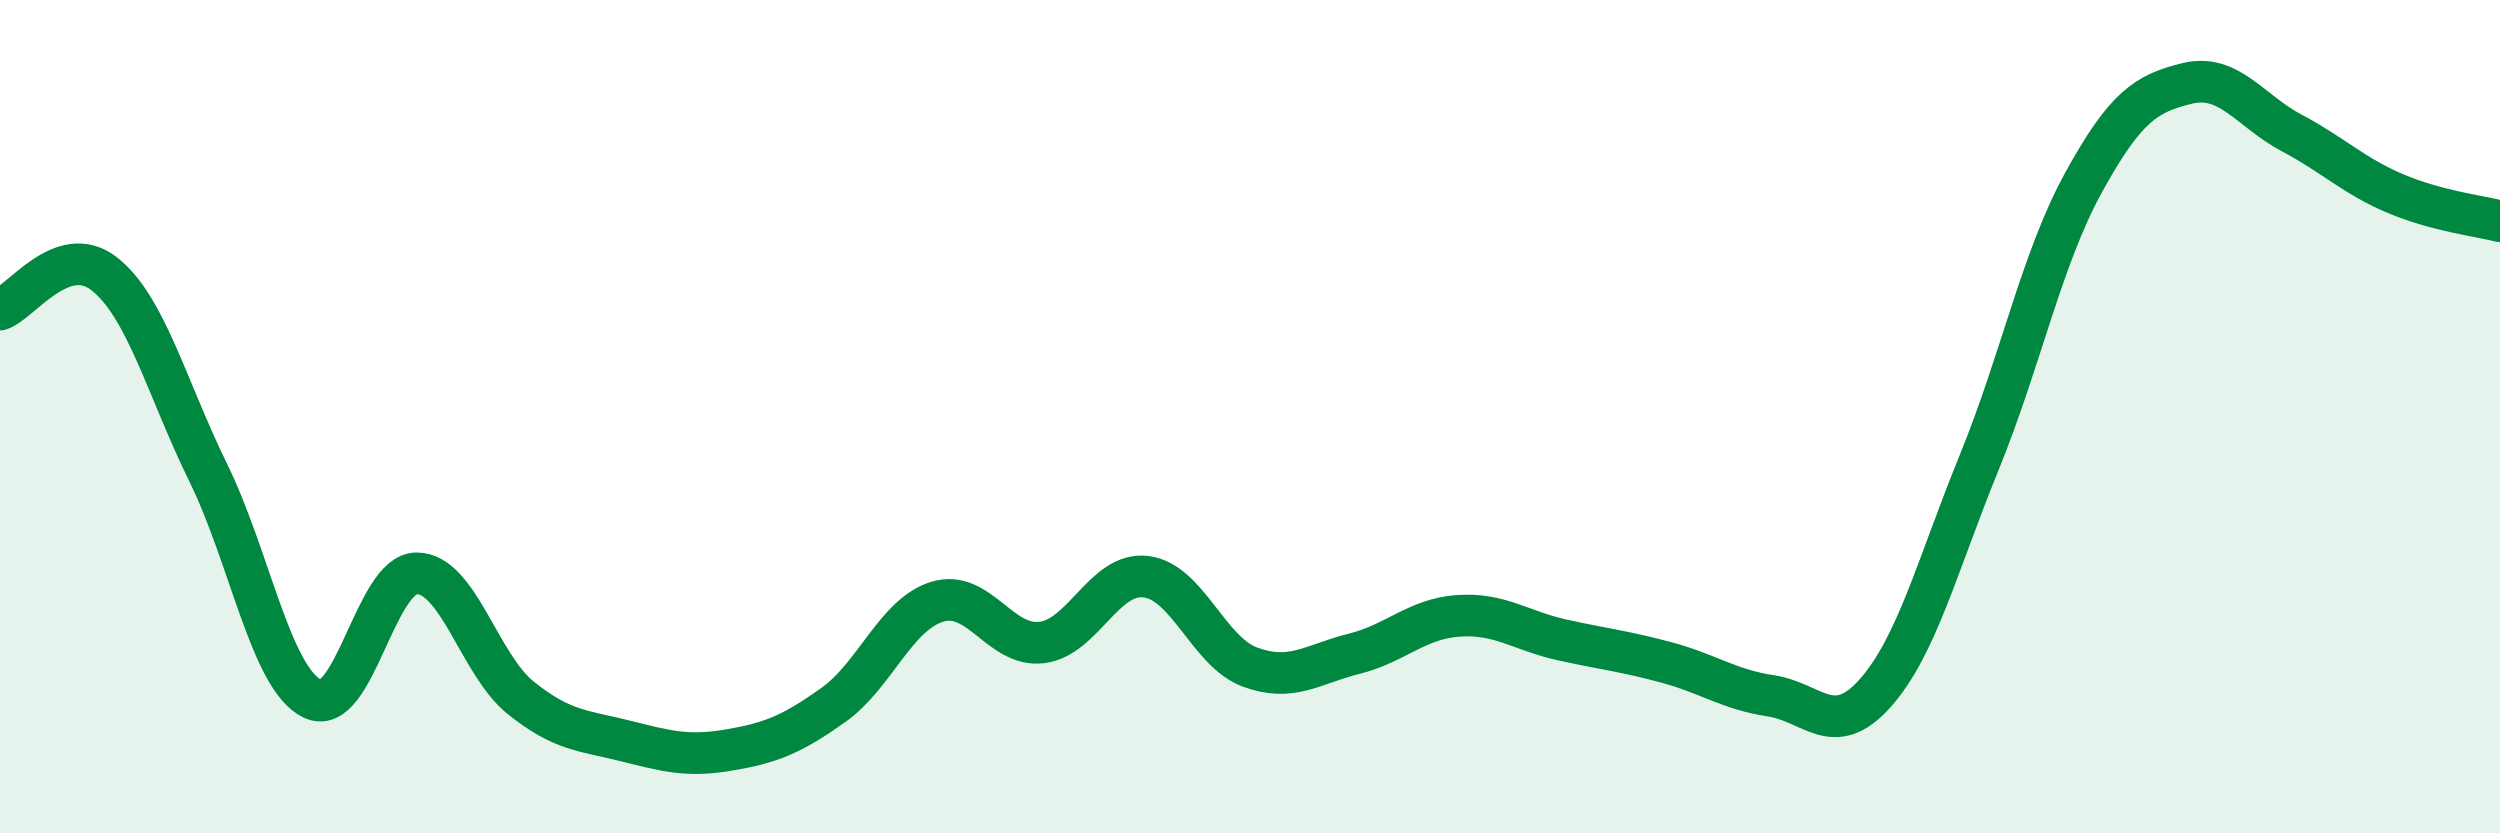 
    <svg width="60" height="20" viewBox="0 0 60 20" xmlns="http://www.w3.org/2000/svg">
      <path
        d="M 0,7.43 C 0.5,7.26 1.5,5.79 2.5,6.57 C 3.5,7.35 4,9.31 5,11.35 C 6,13.39 6.5,16.29 7.5,16.77 C 8.5,17.25 9,13.76 10,13.76 C 11,13.76 11.5,15.95 12.5,16.75 C 13.5,17.55 14,17.53 15,17.78 C 16,18.03 16.5,18.17 17.5,18 C 18.5,17.83 19,17.63 20,16.92 C 21,16.21 21.5,14.74 22.5,14.44 C 23.5,14.14 24,15.54 25,15.42 C 26,15.3 26.5,13.72 27.5,13.84 C 28.5,13.96 29,15.64 30,16.01 C 31,16.38 31.5,15.94 32.5,15.69 C 33.5,15.44 34,14.85 35,14.78 C 36,14.71 36.5,15.14 37.5,15.36 C 38.5,15.58 39,15.63 40,15.9 C 41,16.17 41.5,16.55 42.5,16.7 C 43.5,16.85 44,17.76 45,16.64 C 46,15.52 46.5,13.55 47.5,11.1 C 48.5,8.65 49,6.21 50,4.39 C 51,2.57 51.5,2.24 52.5,2 C 53.5,1.76 54,2.66 55,3.19 C 56,3.72 56.5,4.23 57.5,4.65 C 58.5,5.07 59.5,5.18 60,5.31L60 20L0 20Z"
        fill="#008740"
        opacity="0.1"
        stroke-linecap="round"
        stroke-linejoin="round"
      />
      <path
        d="M 0,7.43 C 0.5,7.26 1.5,5.79 2.5,6.57 C 3.5,7.35 4,9.31 5,11.35 C 6,13.39 6.5,16.29 7.5,16.77 C 8.5,17.25 9,13.76 10,13.76 C 11,13.76 11.5,15.95 12.5,16.75 C 13.5,17.55 14,17.53 15,17.78 C 16,18.03 16.5,18.17 17.5,18 C 18.5,17.83 19,17.63 20,16.92 C 21,16.21 21.5,14.74 22.5,14.44 C 23.5,14.14 24,15.54 25,15.42 C 26,15.3 26.5,13.72 27.5,13.84 C 28.5,13.96 29,15.64 30,16.01 C 31,16.38 31.5,15.94 32.5,15.69 C 33.5,15.44 34,14.85 35,14.78 C 36,14.71 36.5,15.14 37.5,15.36 C 38.5,15.58 39,15.63 40,15.9 C 41,16.17 41.5,16.55 42.5,16.7 C 43.5,16.85 44,17.76 45,16.64 C 46,15.52 46.5,13.55 47.5,11.1 C 48.5,8.65 49,6.21 50,4.39 C 51,2.57 51.5,2.24 52.5,2 C 53.5,1.76 54,2.66 55,3.19 C 56,3.72 56.5,4.23 57.5,4.65 C 58.5,5.07 59.5,5.18 60,5.31"
        stroke="#008740"
        stroke-width="1"
        fill="none"
        stroke-linecap="round"
        stroke-linejoin="round"
      />
    </svg>
  